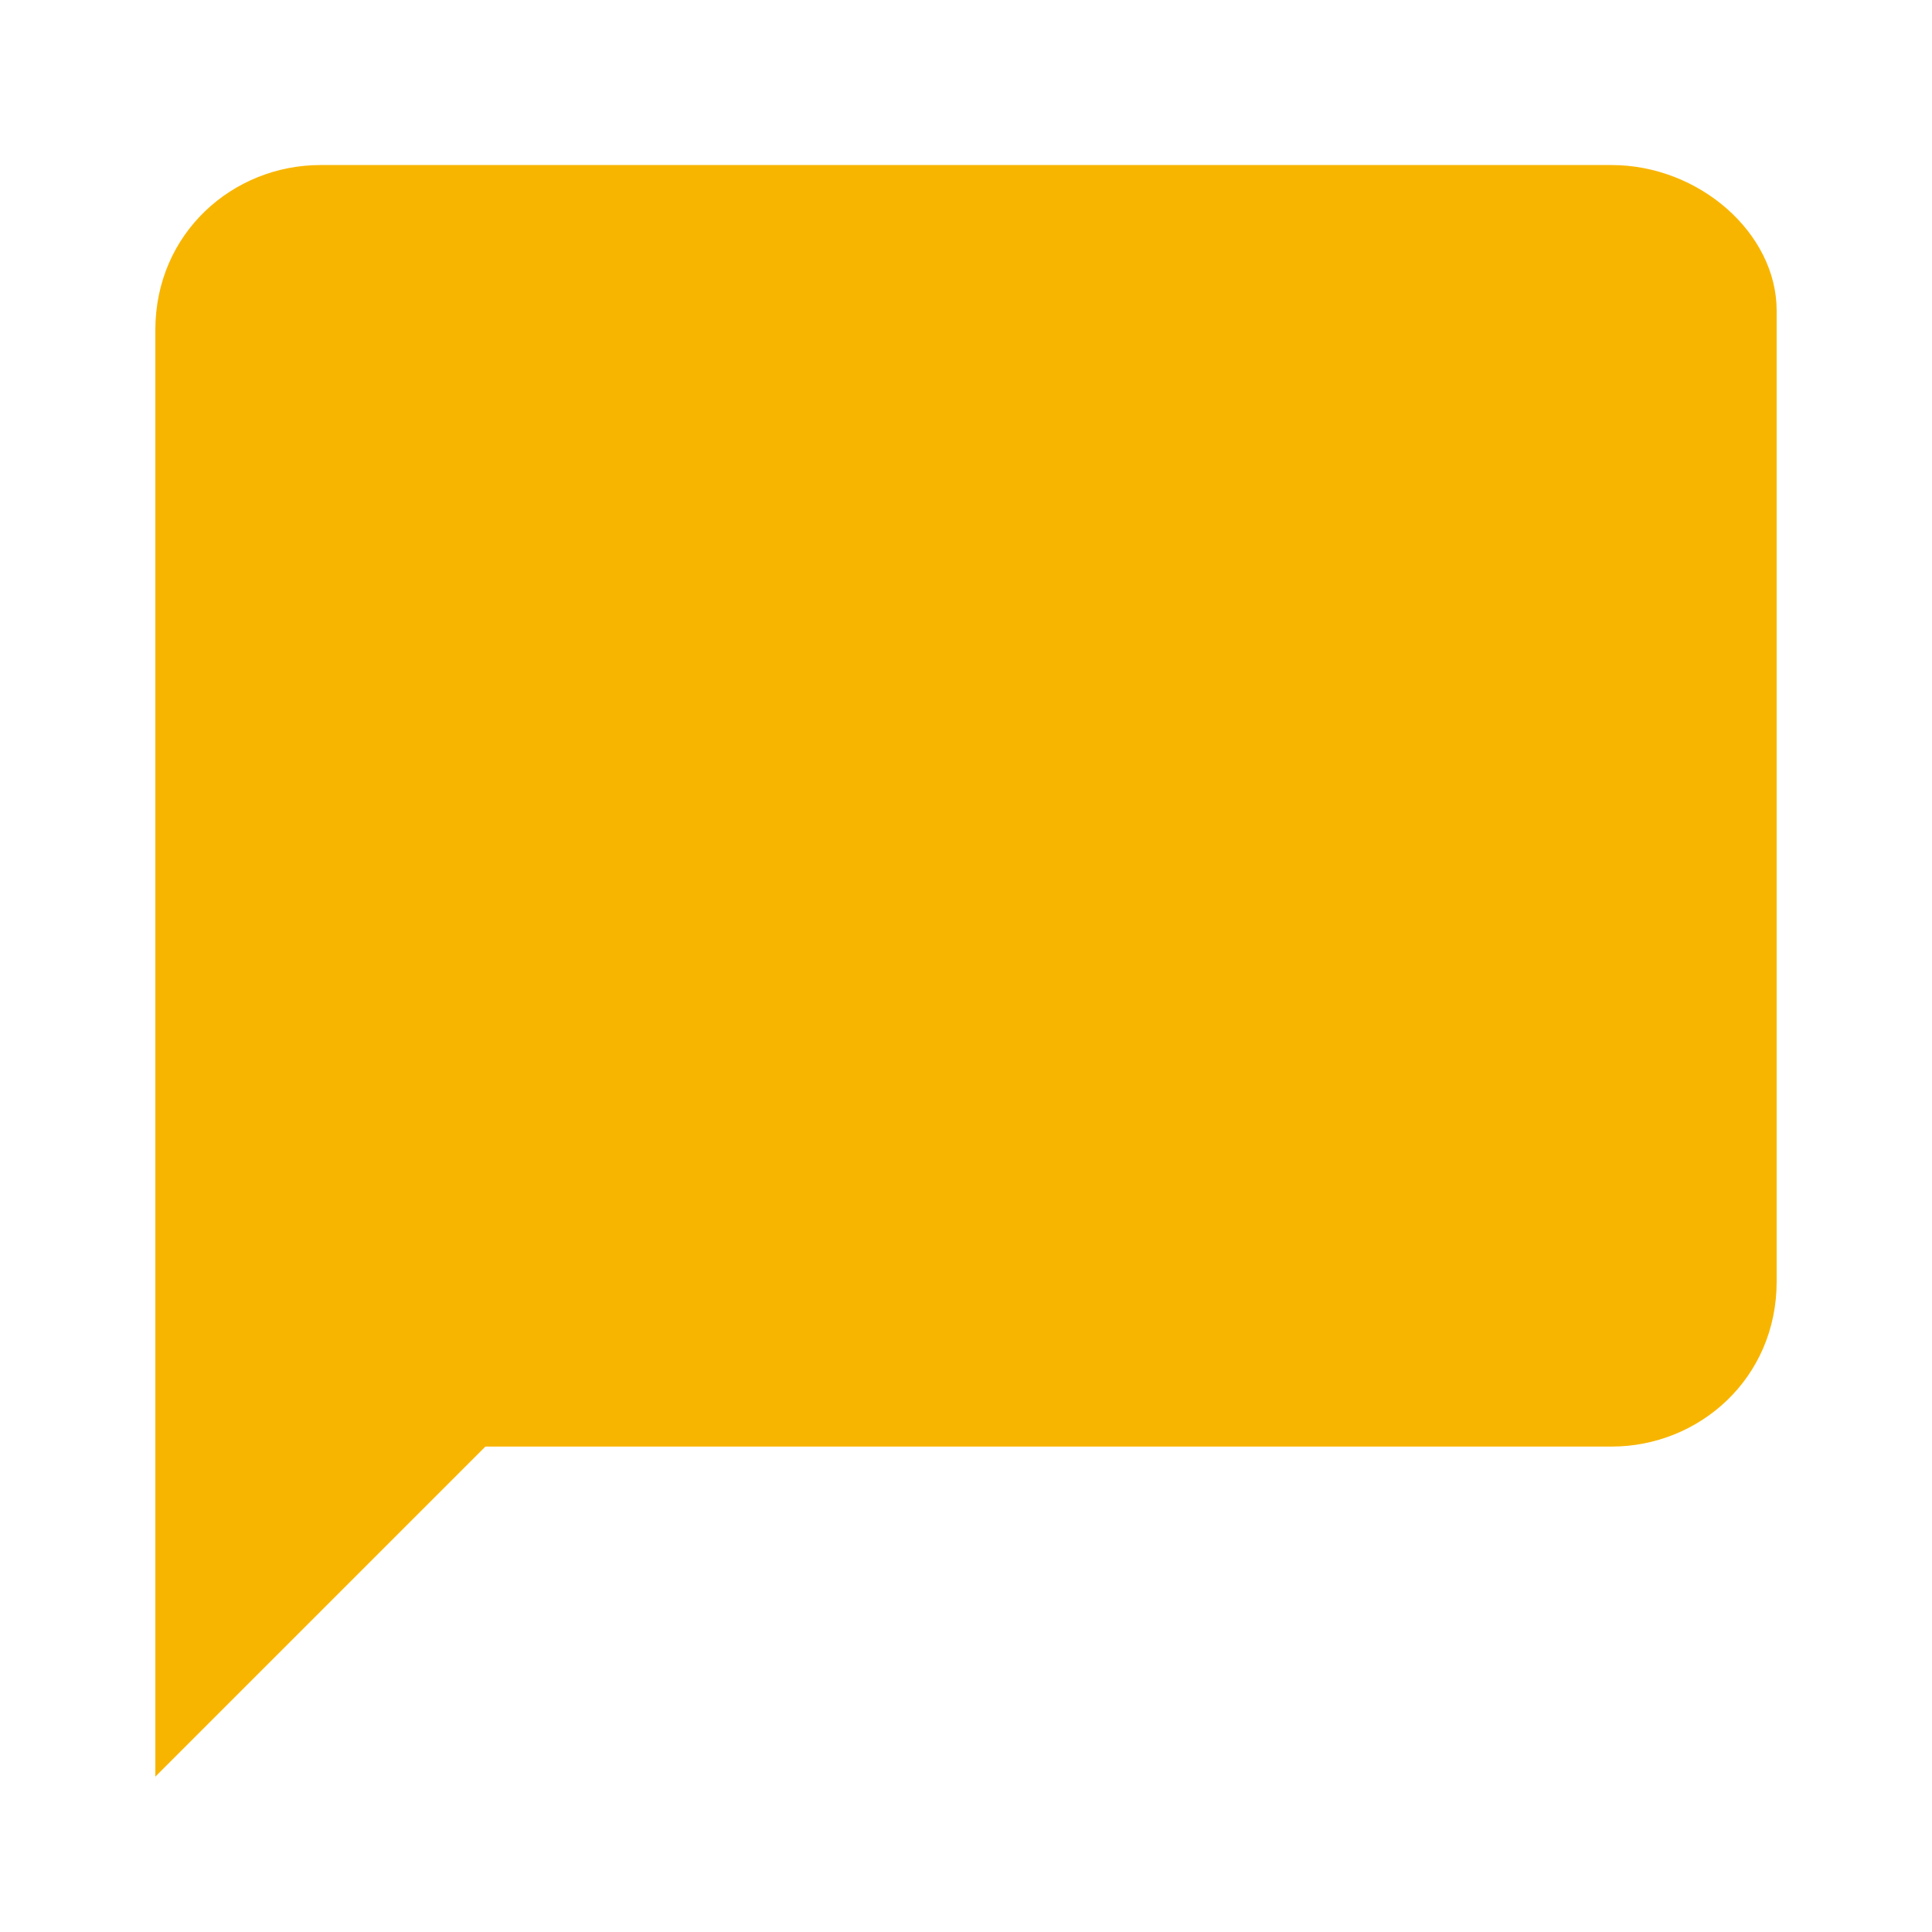 <svg version="1.1" xmlns="http://www.w3.org/2000/svg" xmlns:xlink="http://www.w3.org/1999/xlink" x="0px"
	 y="0px" viewBox="0 0 19.9 19.9" style="enable-background:new 0 0 19.9 19.9;" xml:space="preserve">
<style type="text/css">
	.st0{fill:#F8B500;}
</style>
<path class="st0" d="M16.6,1.7H3.3c-0.9,0-1.7,0.7-1.7,1.7v14.9L5,14.9h11.6c0.9,0,1.7-0.7,1.7-1.7v-10
	C18.3,2.4,17.5,1.7,16.6,1.7z"/>
</svg>
